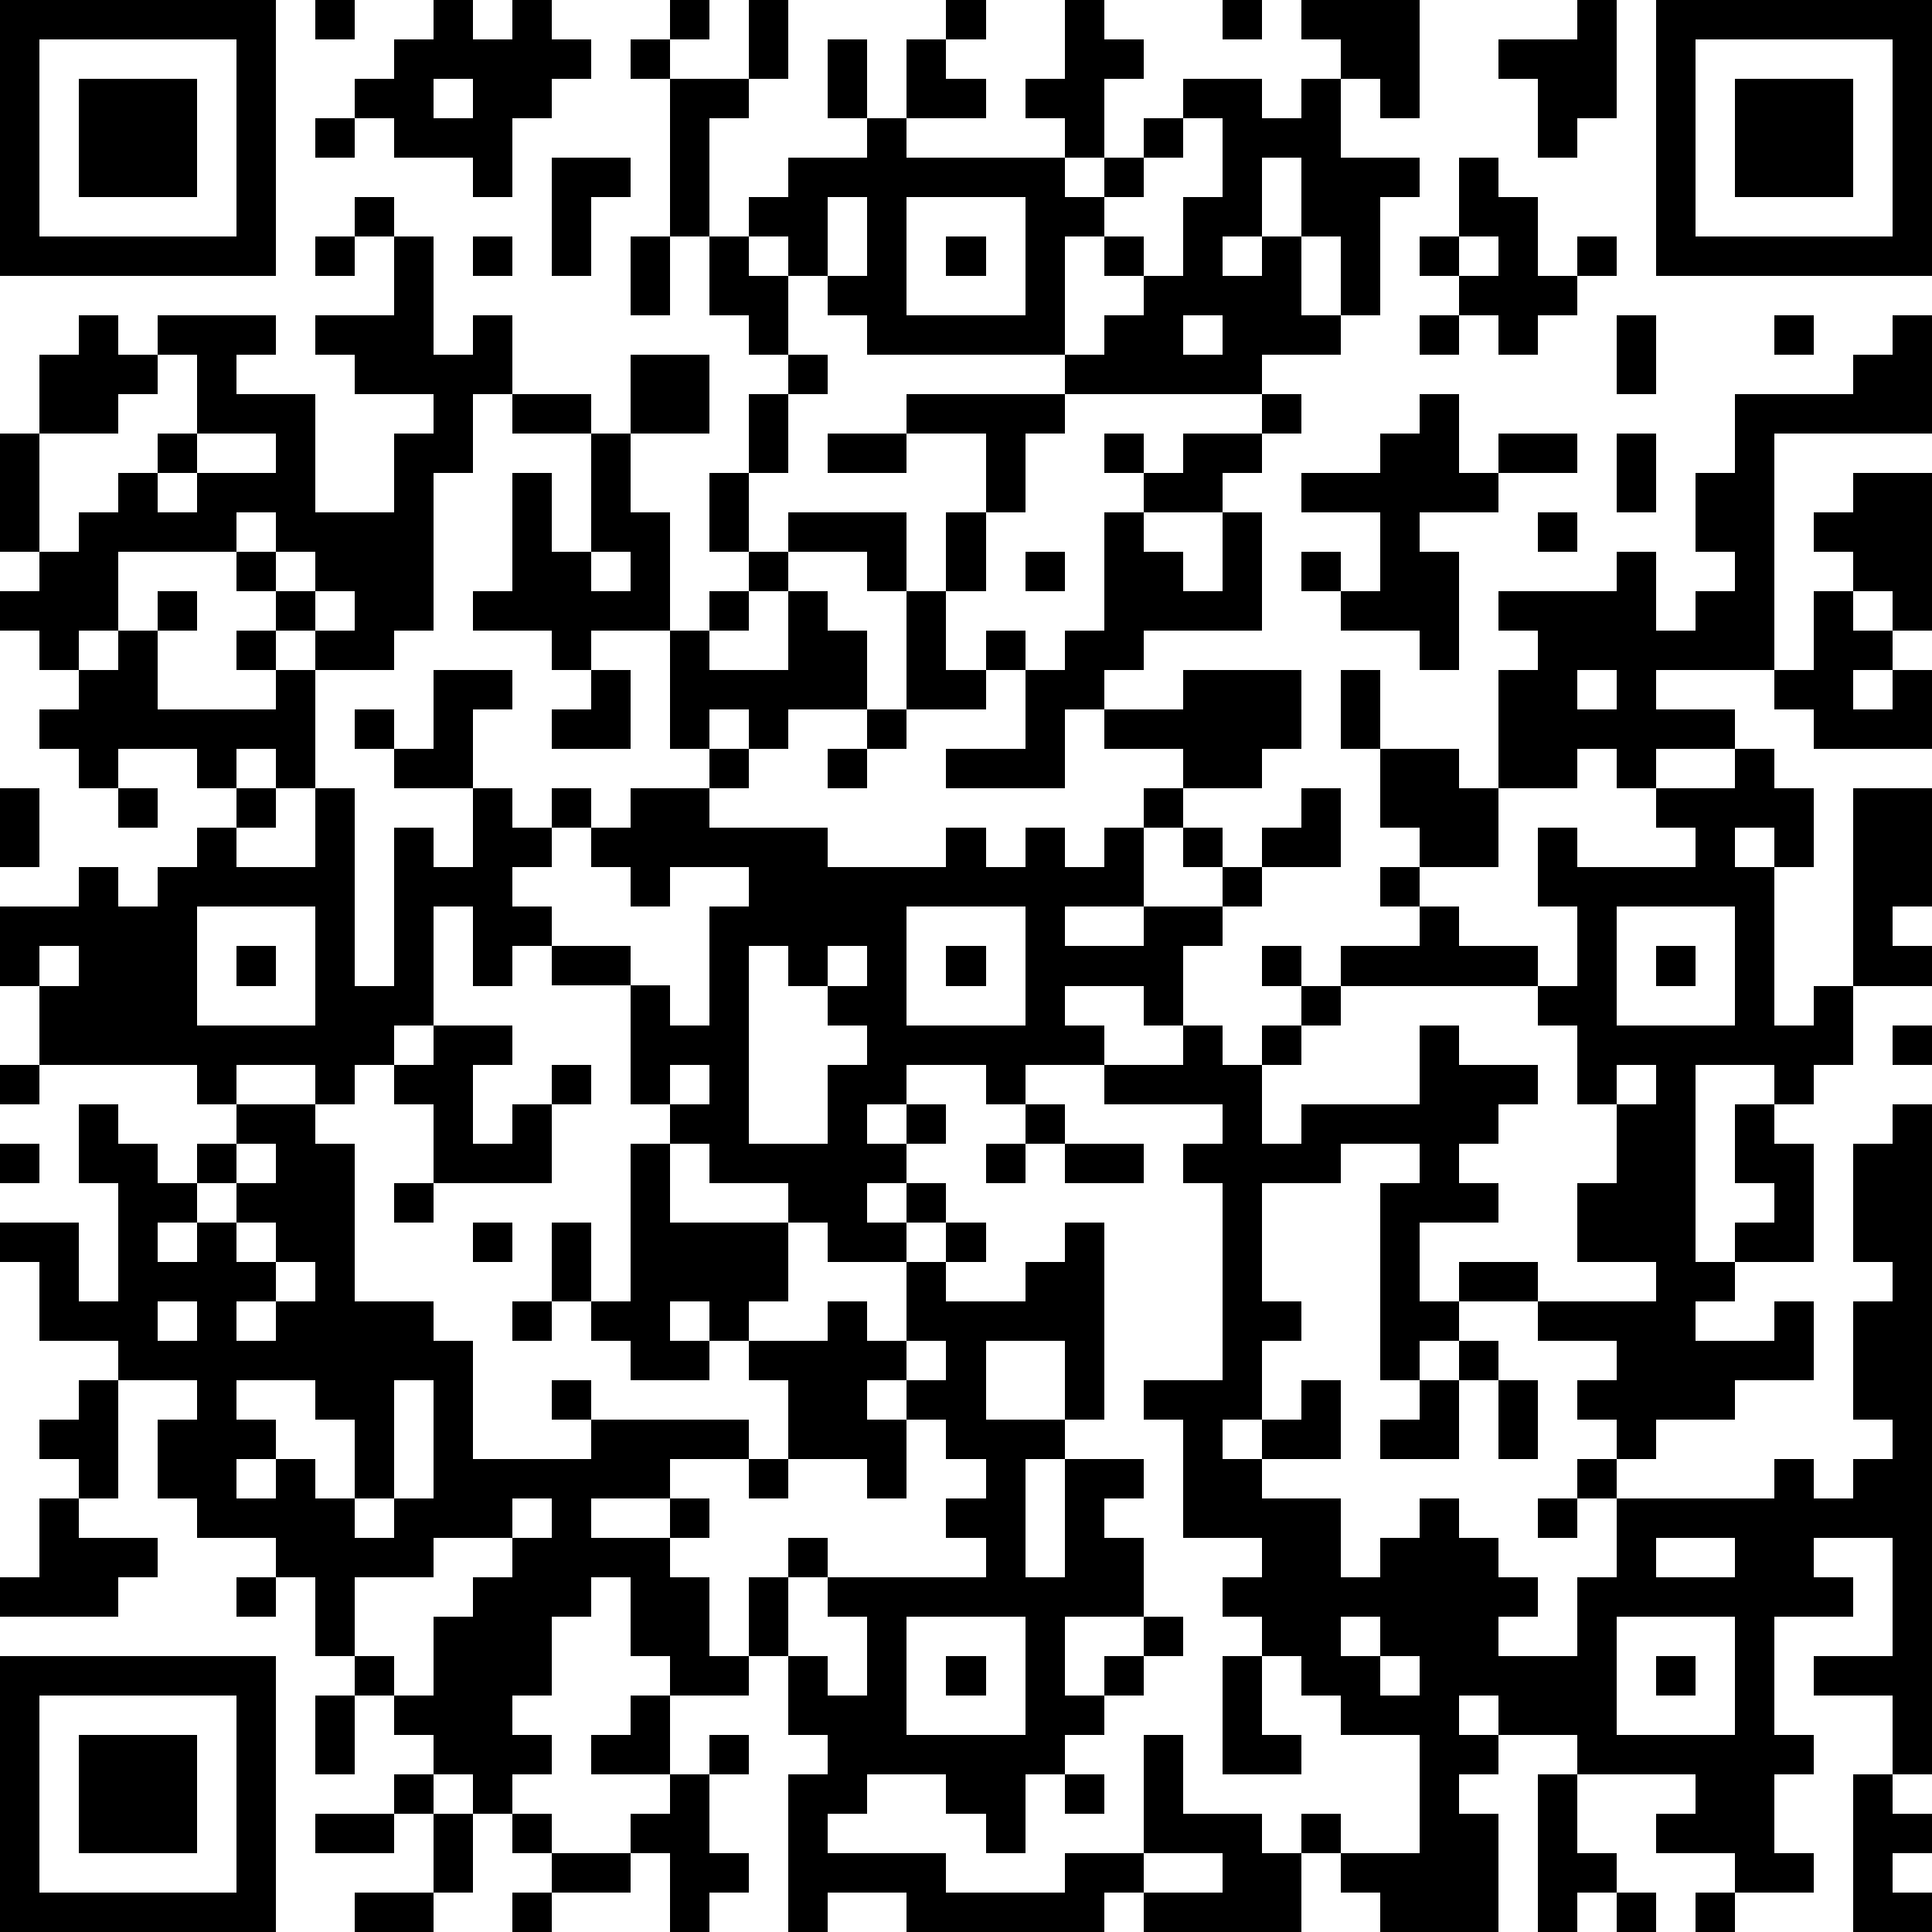 <?xml version="1.0" standalone="yes"?><svg version="1.1" xmlns="http://www.w3.org/2000/svg" xmlns:xlink="http://www.w3.org/1999/xlink" xmlns:ev="http://www.w3.org/2001/xml-events" width="196" height="196" shape-rendering="crispEdges"><path d="M0 0h7v7h-7zM8 0h1v1h-1zM11 0h1v1h1v-1h1v1h1v1h-1v1h-1v2h-1v-1h-2v-1h-1v-1h1v-1h1zM17 0h1v1h-1zM19 0h1v2h-1zM24 0h1v1h-1zM27 0h1v1h1v1h-1v2h-1v-1h-1v-1h1zM31 0h1v1h-1zM33 0h3v3h-1v-1h-1v-1h-1zM40 0h1v3h-1v1h-1v-2h-1v-1h2zM42 0h7v7h-7zM1 1v5h5v-5zM16 1h1v1h-1zM21 1h1v2h-1zM23 1h1v1h1v1h-2zM43 1v5h5v-5zM2 2h3v3h-3zM11 2v1h1v-1zM17 2h2v1h-1v3h-1zM30 2h2v1h1v-1h1v2h2v1h-1v3h-1v-2h-1v-2h-1v2h-1v1h1v-1h1v2h1v1h-2v1h-5v-1h-5v-1h-1v-1h-1v-1h-1v-1h1v-1h2v-1h1v1h4v1h1v-1h1v-1h1zM44 2h3v3h-3zM8 3h1v1h-1zM30 3v1h-1v1h-1v1h-1v3h1v-1h1v-1h-1v-1h1v1h1v-2h1v-2zM14 4h2v1h-1v2h-1zM37 4h1v1h1v2h1v-1h1v1h-1v1h-1v1h-1v-1h-1v-1h-1v-1h1zM9 5h1v1h-1zM21 5v2h1v-2zM23 5v3h3v-3zM8 6h1v1h-1zM10 6h1v3h1v-1h1v2h-1v2h-1v4h-1v1h-2v-1h-1v-1h-1v-1h-3v2h-1v1h-1v-1h-1v-1h1v-1h-1v-3h1v-2h1v-1h1v1h1v-1h3v1h-1v1h2v3h2v-2h1v-1h-2v-1h-1v-1h2zM12 6h1v1h-1zM16 6h1v2h-1zM18 6h1v1h1v2h-1v-1h-1zM24 6h1v1h-1zM37 6v1h1v-1zM30 8v1h1v-1zM36 8h1v1h-1zM41 8h1v2h-1zM45 8h1v1h-1zM48 8h1v3h-4v6h-3v1h2v1h-2v1h-1v-1h-1v1h-2v-3h1v-1h-1v-1h3v-1h1v2h1v-1h1v-1h-1v-2h1v-2h3v-1h1zM4 9v1h-1v1h-2v3h1v-1h1v-1h1v-1h1v-2zM16 9h2v2h-2zM20 9h1v1h-1zM13 10h2v1h-2zM19 10h1v2h-1zM23 10h4v1h-1v2h-1v-2h-2zM32 10h1v1h-1zM36 10h1v2h1v-1h2v1h-2v1h-2v1h1v3h-1v-1h-2v-1h-1v-1h1v1h1v-2h-2v-1h2v-1h1zM5 11v1h-1v1h1v-1h2v-1zM15 11h1v2h1v3h-2v1h-1v-1h-2v-1h1v-3h1v2h1zM21 11h2v1h-2zM28 11h1v1h-1zM30 11h2v1h-1v1h-2v-1h1zM41 11h1v2h-1zM18 12h1v2h-1zM47 12h2v4h-1v-1h-1v-1h-1v-1h1zM6 13v1h1v-1zM20 13h3v2h-1v-1h-2zM24 13h1v2h-1zM28 13h1v1h1v1h1v-2h1v3h-3v1h-1v1h-1v2h-3v-1h2v-2h-1v-1h1v1h1v-1h1zM39 13h1v1h-1zM7 14v1h1v-1zM15 14v1h1v-1zM19 14h1v1h-1zM26 14h1v1h-1zM4 15h1v1h-1zM8 15v1h1v-1zM18 15h1v1h-1zM20 15h1v1h1v2h-2v1h-1v-1h-1v1h-1v-3h1v1h2zM23 15h1v2h1v1h-2zM46 15h1v1h1v1h-1v1h1v-1h1v2h-3v-1h-1v-1h1zM3 16h1v2h3v-1h-1v-1h1v1h1v3h-1v-1h-1v1h-1v-1h-2v1h-1v-1h-1v-1h1v-1h1zM11 17h2v1h-1v2h-2v-1h-1v-1h1v1h1zM15 17h1v2h-2v-1h1zM30 17h3v2h-1v1h-2v-1h-2v-1h2zM34 17h1v2h-1zM40 17v1h1v-1zM22 18h1v1h-1zM18 19h1v1h-1zM21 19h1v1h-1zM35 19h2v1h1v2h-2v-1h-1zM44 19h1v1h1v2h-1v-1h-1v1h1v4h1v-1h1v-5h2v3h-1v1h1v1h-2v2h-1v1h-1v-1h-2v5h1v-1h1v-1h-1v-2h1v1h1v3h-2v1h-1v1h2v-1h1v2h-2v1h-2v1h-1v-1h-1v-1h1v-1h-2v-1h-2v-1h2v1h3v-1h-2v-2h1v-2h-1v-2h-1v-1h-5v-1h2v-1h-1v-1h1v1h1v1h2v1h1v-2h-1v-2h1v1h3v-1h-1v-1h2zM0 20h1v2h-1zM3 20h1v1h-1zM6 20h1v1h-1zM8 20h1v5h1v-4h1v1h1v-2h1v1h1v-1h1v1h-1v1h-1v1h1v1h-1v1h-1v-2h-1v3h-1v1h-1v1h-1v-1h-2v1h-1v-1h-4v-2h-1v-2h2v-1h1v1h1v-1h1v-1h1v1h2zM16 20h2v1h3v1h3v-1h1v1h1v-1h1v1h1v-1h1v-1h1v1h-1v2h-2v1h2v-1h2v-1h-1v-1h1v1h1v-1h1v-1h1v2h-2v1h-1v1h-1v2h-1v-1h-2v1h1v1h-2v1h-1v-1h-2v1h-1v1h1v-1h1v1h-1v1h-1v1h1v-1h1v1h-1v1h-2v-1h-1v-1h-2v-1h-1v-1h-1v-3h-2v-1h2v1h1v1h1v-3h1v-1h-2v1h-1v-1h-1v-1h1zM5 23v3h3v-3zM23 23v3h3v-3zM41 23v3h3v-3zM1 24v1h1v-1zM6 24h1v1h-1zM19 24v5h2v-2h1v-1h-1v-1h-1v-1zM21 24v1h1v-1zM24 24h1v1h-1zM32 24h1v1h-1zM42 24h1v1h-1zM33 25h1v1h-1zM11 26h2v1h-1v2h1v-1h1v-1h1v1h-1v2h-3v-2h-1v-1h1zM30 26h1v1h1v-1h1v1h-1v2h1v-1h3v-2h1v1h2v1h-1v1h-1v1h1v1h-2v2h1v1h-1v1h-1v-5h1v-1h-2v1h-2v3h1v1h-1v2h-1v1h1v-1h1v-1h1v2h-2v1h2v2h1v-1h1v-1h1v1h1v1h1v1h-1v1h2v-2h1v-2h-1v-1h1v1h4v-1h1v1h1v-1h1v-1h-1v-3h1v-1h-1v-3h1v-1h1v17h-1v-2h-2v-1h2v-3h-2v1h1v1h-2v3h1v1h-1v2h1v1h-2v-1h-2v-1h1v-1h-3v-1h-2v-1h-1v1h1v1h-1v1h1v3h-3v-1h-1v-1h-1v-1h1v1h2v-3h-2v-1h-1v-1h-1v-1h-1v-1h1v-1h-2v-3h-1v-1h2v-5h-1v-1h1v-1h-3v-1h2zM48 26h1v1h-1zM0 27h1v1h-1zM17 27v1h1v-1zM41 27v1h1v-1zM2 28h1v1h1v1h1v-1h1v-1h2v1h1v4h2v1h1v3h3v-1h-1v-1h1v1h4v1h-2v1h-2v1h2v-1h1v1h-1v1h1v2h1v-2h1v-1h1v1h-1v2h-1v1h-2v-1h-1v-2h-1v1h-1v2h-1v1h1v1h-1v1h-1v-1h-1v-1h-1v-1h-1v-1h-1v-2h-1v-1h-2v-1h-1v-2h1v-1h-2v-1h-2v-2h-1v-1h2v2h1v-3h-1zM26 28h1v1h-1zM0 29h1v1h-1zM6 29v1h-1v1h-1v1h1v-1h1v-1h1v-1zM16 29h1v2h3v2h-1v1h-1v-1h-1v1h1v1h-2v-1h-1v-1h-1v-2h1v2h1zM25 29h1v1h-1zM27 29h2v1h-2zM10 30h1v1h-1zM6 31v1h1v-1zM12 31h1v1h-1zM24 31h1v1h-1zM27 31h1v5h-1v-2h-2v2h2v1h-1v3h1v-3h2v1h-1v1h1v2h-2v2h1v-1h1v-1h1v1h-1v1h-1v1h-1v1h-1v2h-1v-1h-1v-1h-2v1h-1v1h3v1h3v-1h2v-3h1v2h2v1h1v2h-4v-1h-1v1h-5v-1h-2v1h-1v-4h1v-1h-1v-2h1v1h1v-2h-1v-1h4v-1h-1v-1h1v-1h-1v-1h-1v-1h-1v1h1v2h-1v-1h-2v-2h-1v-1h2v-1h1v1h1v-2h1v1h2v-1h1zM7 32v1h-1v1h1v-1h1v-1zM4 33v1h1v-1zM13 33h1v1h-1zM23 34v1h1v-1zM37 34h1v1h-1zM2 35h1v3h-1v-1h-1v-1h1zM6 35v1h1v1h-1v1h1v-1h1v1h1v-2h-1v-1zM10 35v3h-1v1h1v-1h1v-3zM36 35h1v2h-2v-1h1zM38 35h1v2h-1zM19 37h1v1h-1zM1 38h1v1h2v1h-1v1h-3v-1h1zM13 38v1h-2v1h-2v2h1v1h1v-2h1v-1h1v-1h1v-1zM39 38h1v1h-1zM42 39v1h2v-1zM6 40h1v1h-1zM23 41v3h3v-3zM34 41v1h1v-1zM41 41v3h3v-3zM0 42h7v7h-7zM24 42h1v1h-1zM31 42h1v2h1v1h-2zM35 42v1h1v-1zM42 42h1v1h-1zM1 43v5h5v-5zM8 43h1v2h-1zM16 43h1v2h-2v-1h1zM2 44h3v3h-3zM18 44h1v1h-1zM10 45h1v1h-1zM17 45h1v2h1v1h-1v1h-1v-2h-1v-1h1zM27 45h1v1h-1zM39 45h1v2h1v1h-1v1h-1zM47 45h1v1h1v1h-1v1h1v1h-2zM8 46h2v1h-2zM11 46h1v2h-1zM13 46h1v1h-1zM14 47h2v1h-2zM29 47v1h2v-1zM9 48h2v1h-2zM13 48h1v1h-1zM41 48h1v1h-1zM43 48h1v1h-1z" style="fill:#000" transform="translate(0,0) scale(4)"/></svg>